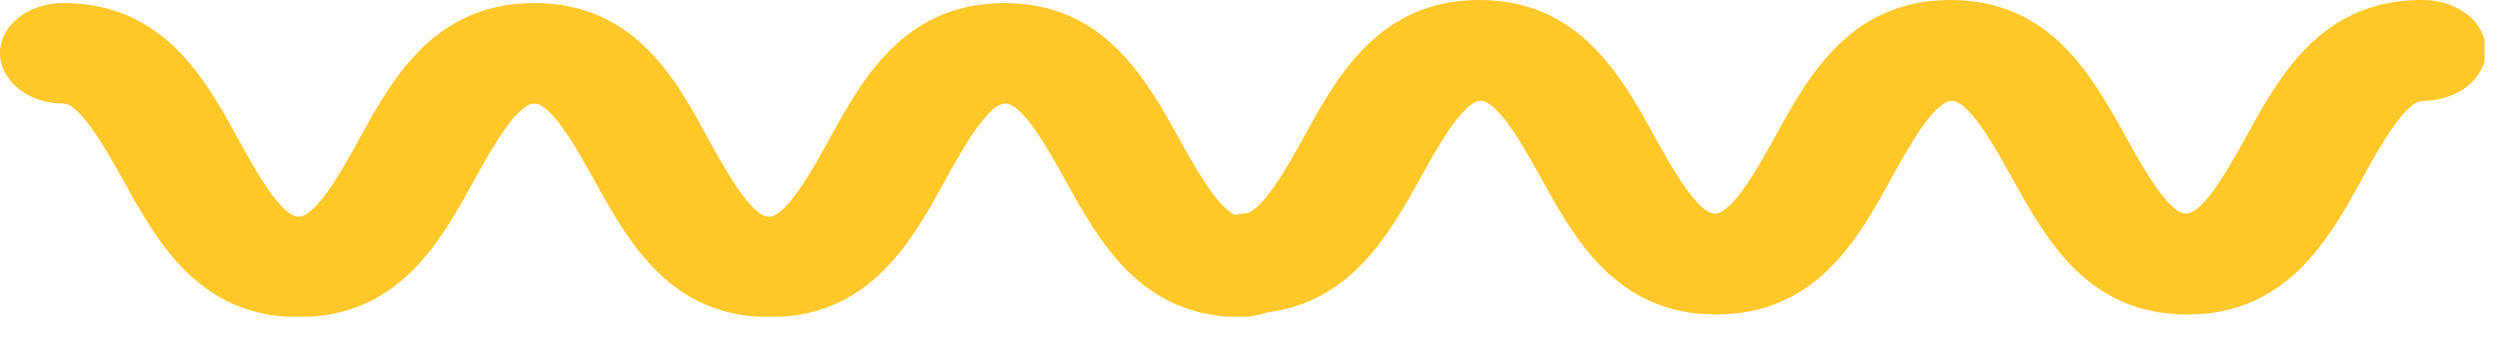 <svg width="57" height="8" viewBox="0 0 57 8" fill="none" xmlns="http://www.w3.org/2000/svg">
<g clip-path="url(#clip0_5162_1067)">
<path d="M55.21 8.64957e-09C52.93 8.29237e-09 51.97 1.73 51.21 3.12C50.87 3.73 50.25 4.87 49.84 4.87C49.43 4.87 48.81 3.73 48.47 3.12C47.7 1.73 46.75 7.32417e-09 44.47 6.96697e-09C42.19 6.60977e-09 41.23 1.73 40.47 3.12C40.13 3.73 39.51 4.87 39.1 4.87C38.69 4.87 38.07 3.73 37.73 3.12C36.96 1.73 36.01 5.64157e-09 33.73 5.28437e-09C31.45 4.92717e-09 30.49 1.73 29.73 3.12C29.39 3.73 28.77 4.87 28.36 4.87C28.29 4.87 28.23 4.89 28.16 4.9C27.76 4.74 27.21 3.75 26.9 3.19C26.13 1.8 25.18 0.07 22.9 0.07C20.62 0.07 19.66 1.8 18.9 3.19C18.56 3.8 17.94 4.94 17.53 4.94C17.12 4.94 16.5 3.8 16.16 3.19C15.41 1.79 14.46 0.07 12.18 0.07C9.9 0.07 8.94 1.8 8.18 3.19C7.84 3.8 7.22 4.94 6.81 4.94C6.4 4.94 5.78 3.8 5.44 3.19C4.68 1.79 3.72 0.07 1.44 0.07C0.64 0.07 0 0.58 -1.89567e-10 1.21C-2.88267e-10 1.84 0.64 2.36 1.44 2.36C1.84 2.36 2.47 3.5 2.81 4.11C3.58 5.5 4.53 7.23 6.81 7.23C9.09 7.23 10.05 5.5 10.81 4.11C11.15 3.5 11.77 2.36 12.18 2.36C12.59 2.36 13.21 3.5 13.55 4.11C14.32 5.5 15.27 7.23 17.55 7.23C19.83 7.23 20.79 5.5 21.55 4.11C21.89 3.5 22.51 2.36 22.92 2.36C23.33 2.36 23.95 3.5 24.29 4.11C25.06 5.5 26.01 7.23 28.29 7.23C28.51 7.23 28.71 7.18 28.9 7.12C30.81 6.88 31.68 5.33 32.39 4.05C32.73 3.44 33.35 2.3 33.76 2.3C34.17 2.3 34.79 3.44 35.13 4.05C35.9 5.44 36.85 7.17 39.13 7.17C41.41 7.17 42.37 5.44 43.13 4.05C43.47 3.44 44.09 2.3 44.5 2.3C44.91 2.3 45.53 3.44 45.87 4.05C46.64 5.44 47.59 7.17 49.87 7.17C52.15 7.17 53.11 5.44 53.87 4.05C54.21 3.44 54.83 2.3 55.24 2.3C56.03 2.3 56.68 1.79 56.68 1.15C56.68 0.51 56.04 8.7796e-09 55.24 8.65427e-09L55.21 8.64957e-09Z" fill="#FFC727"/>
</g>
<defs>
<clipPath id="clip0_5162_1067">
<rect width="56.65" height="7.22" fill="white"/>
</clipPath>
</defs>
</svg>
